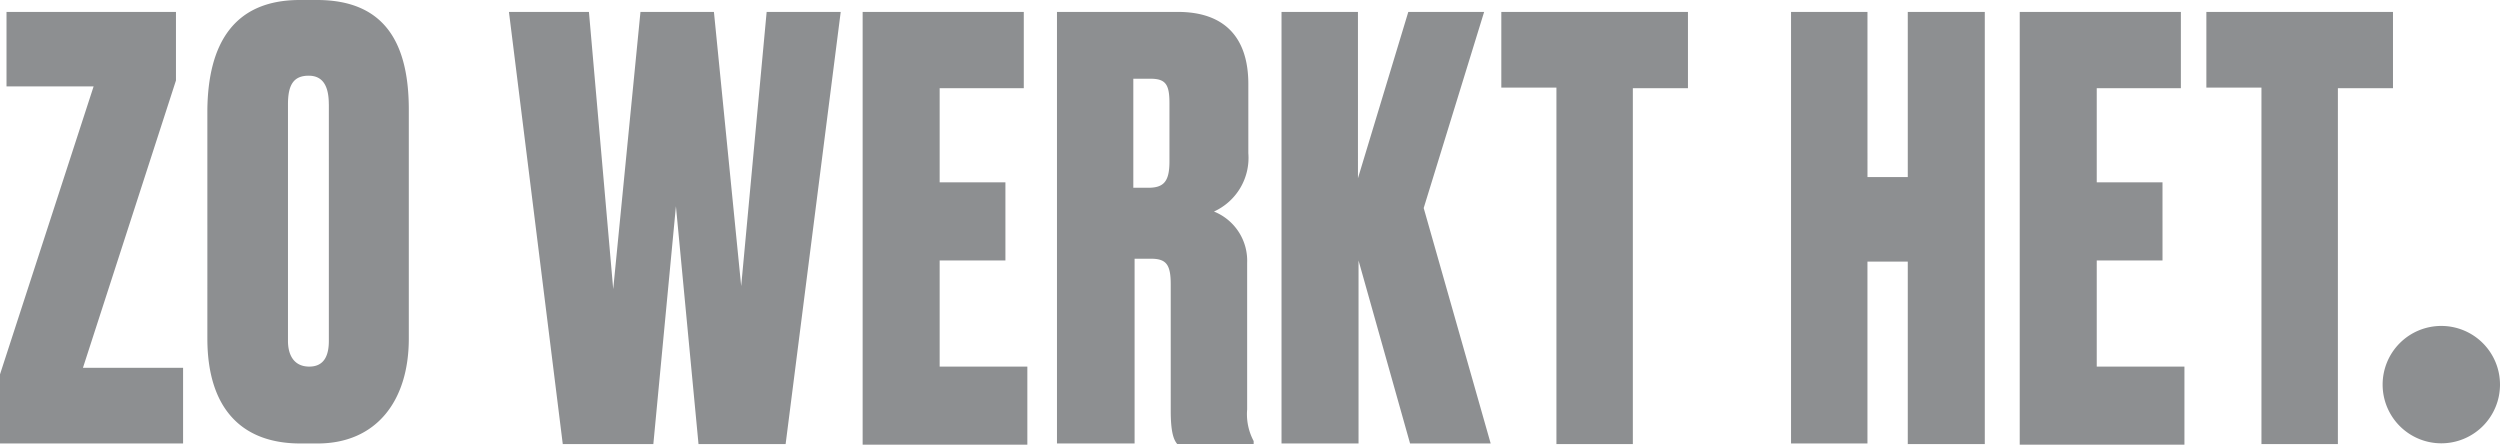 <svg xmlns="http://www.w3.org/2000/svg" width="132.825" height="23.626" viewBox="0 0 132.825 23.626"><path d="M127.139.633V4.687h-2.927V23.594h-4.061V4.656h-2.927V.633Zm-11.269,0V4.687H111.4v5h3.494V13.84H111.4v5.637h4.659v4.149h-8.751V.633ZM99.218,23.563H95.158V.633h4.061V9.406h2.141V.633h4.092V23.594h-4.092V13.9H99.218ZM89.681.633V4.687H86.753V23.594H82.693V4.656H79.765V.633ZM72.147,23.563H68.087V.633h4.061V9.469L74.823.633h4.029l-3.211,10.42L79.2,23.563H74.917L72.179,13.84v9.723ZM60.217,9.976H61c.818,0,1.133-.317,1.133-1.393v-3.1c0-.982-.189-1.3-1.007-1.3h-.913v5.8Zm0,13.587H56.157V.633h6.421c2.487,0,3.746,1.362,3.746,3.832V8.139a3.132,3.132,0,0,1-1.826,3.1,2.815,2.815,0,0,1,1.763,2.724v7.791a3.028,3.028,0,0,0,.346,1.679v.158H62.547c-.22-.253-.346-.728-.346-1.774V15.107c0-1.077-.252-1.362-1.07-1.362h-.85v9.818ZM54.394.633V4.687h-4.47v5h3.494V13.84H49.924v5.637h4.659v4.149H45.832V.633Zm-16.463,0L39.379,15.2,40.732.633h3.935L41.74,23.594H37.112l-1.2-12.636-1.2,12.636H29.9L27.04.633h4.25L32.58,15.36,34.028.633ZM17.47,5.542c0-1.013-.346-1.52-1.07-1.52-.818,0-1.1.507-1.1,1.52V18.115c0,.7.283,1.362,1.133,1.362.818,0,1.039-.633,1.039-1.362V5.542Zm4.25,12.446c0,3.357-1.763,5.574-4.848,5.574h-.913c-3.211,0-4.942-1.964-4.942-5.574V5.859C11.049,2.312,12.434,0,15.928,0h.913c3.62,0,4.879,2.312,4.879,5.827ZM9.349.633V4.275L4.407,19.541h5.32v4.022H0V19.889l4.974-15.3H.346V.633Z" fill="#8d8f91"/><path d="M405.518,57.4a3.118,3.118,0,1,1-3.118,3.118,3.115,3.115,0,0,1,3.118-3.118" transform="translate(-275.811 -40.083)" fill="#8d8f91"/></svg>